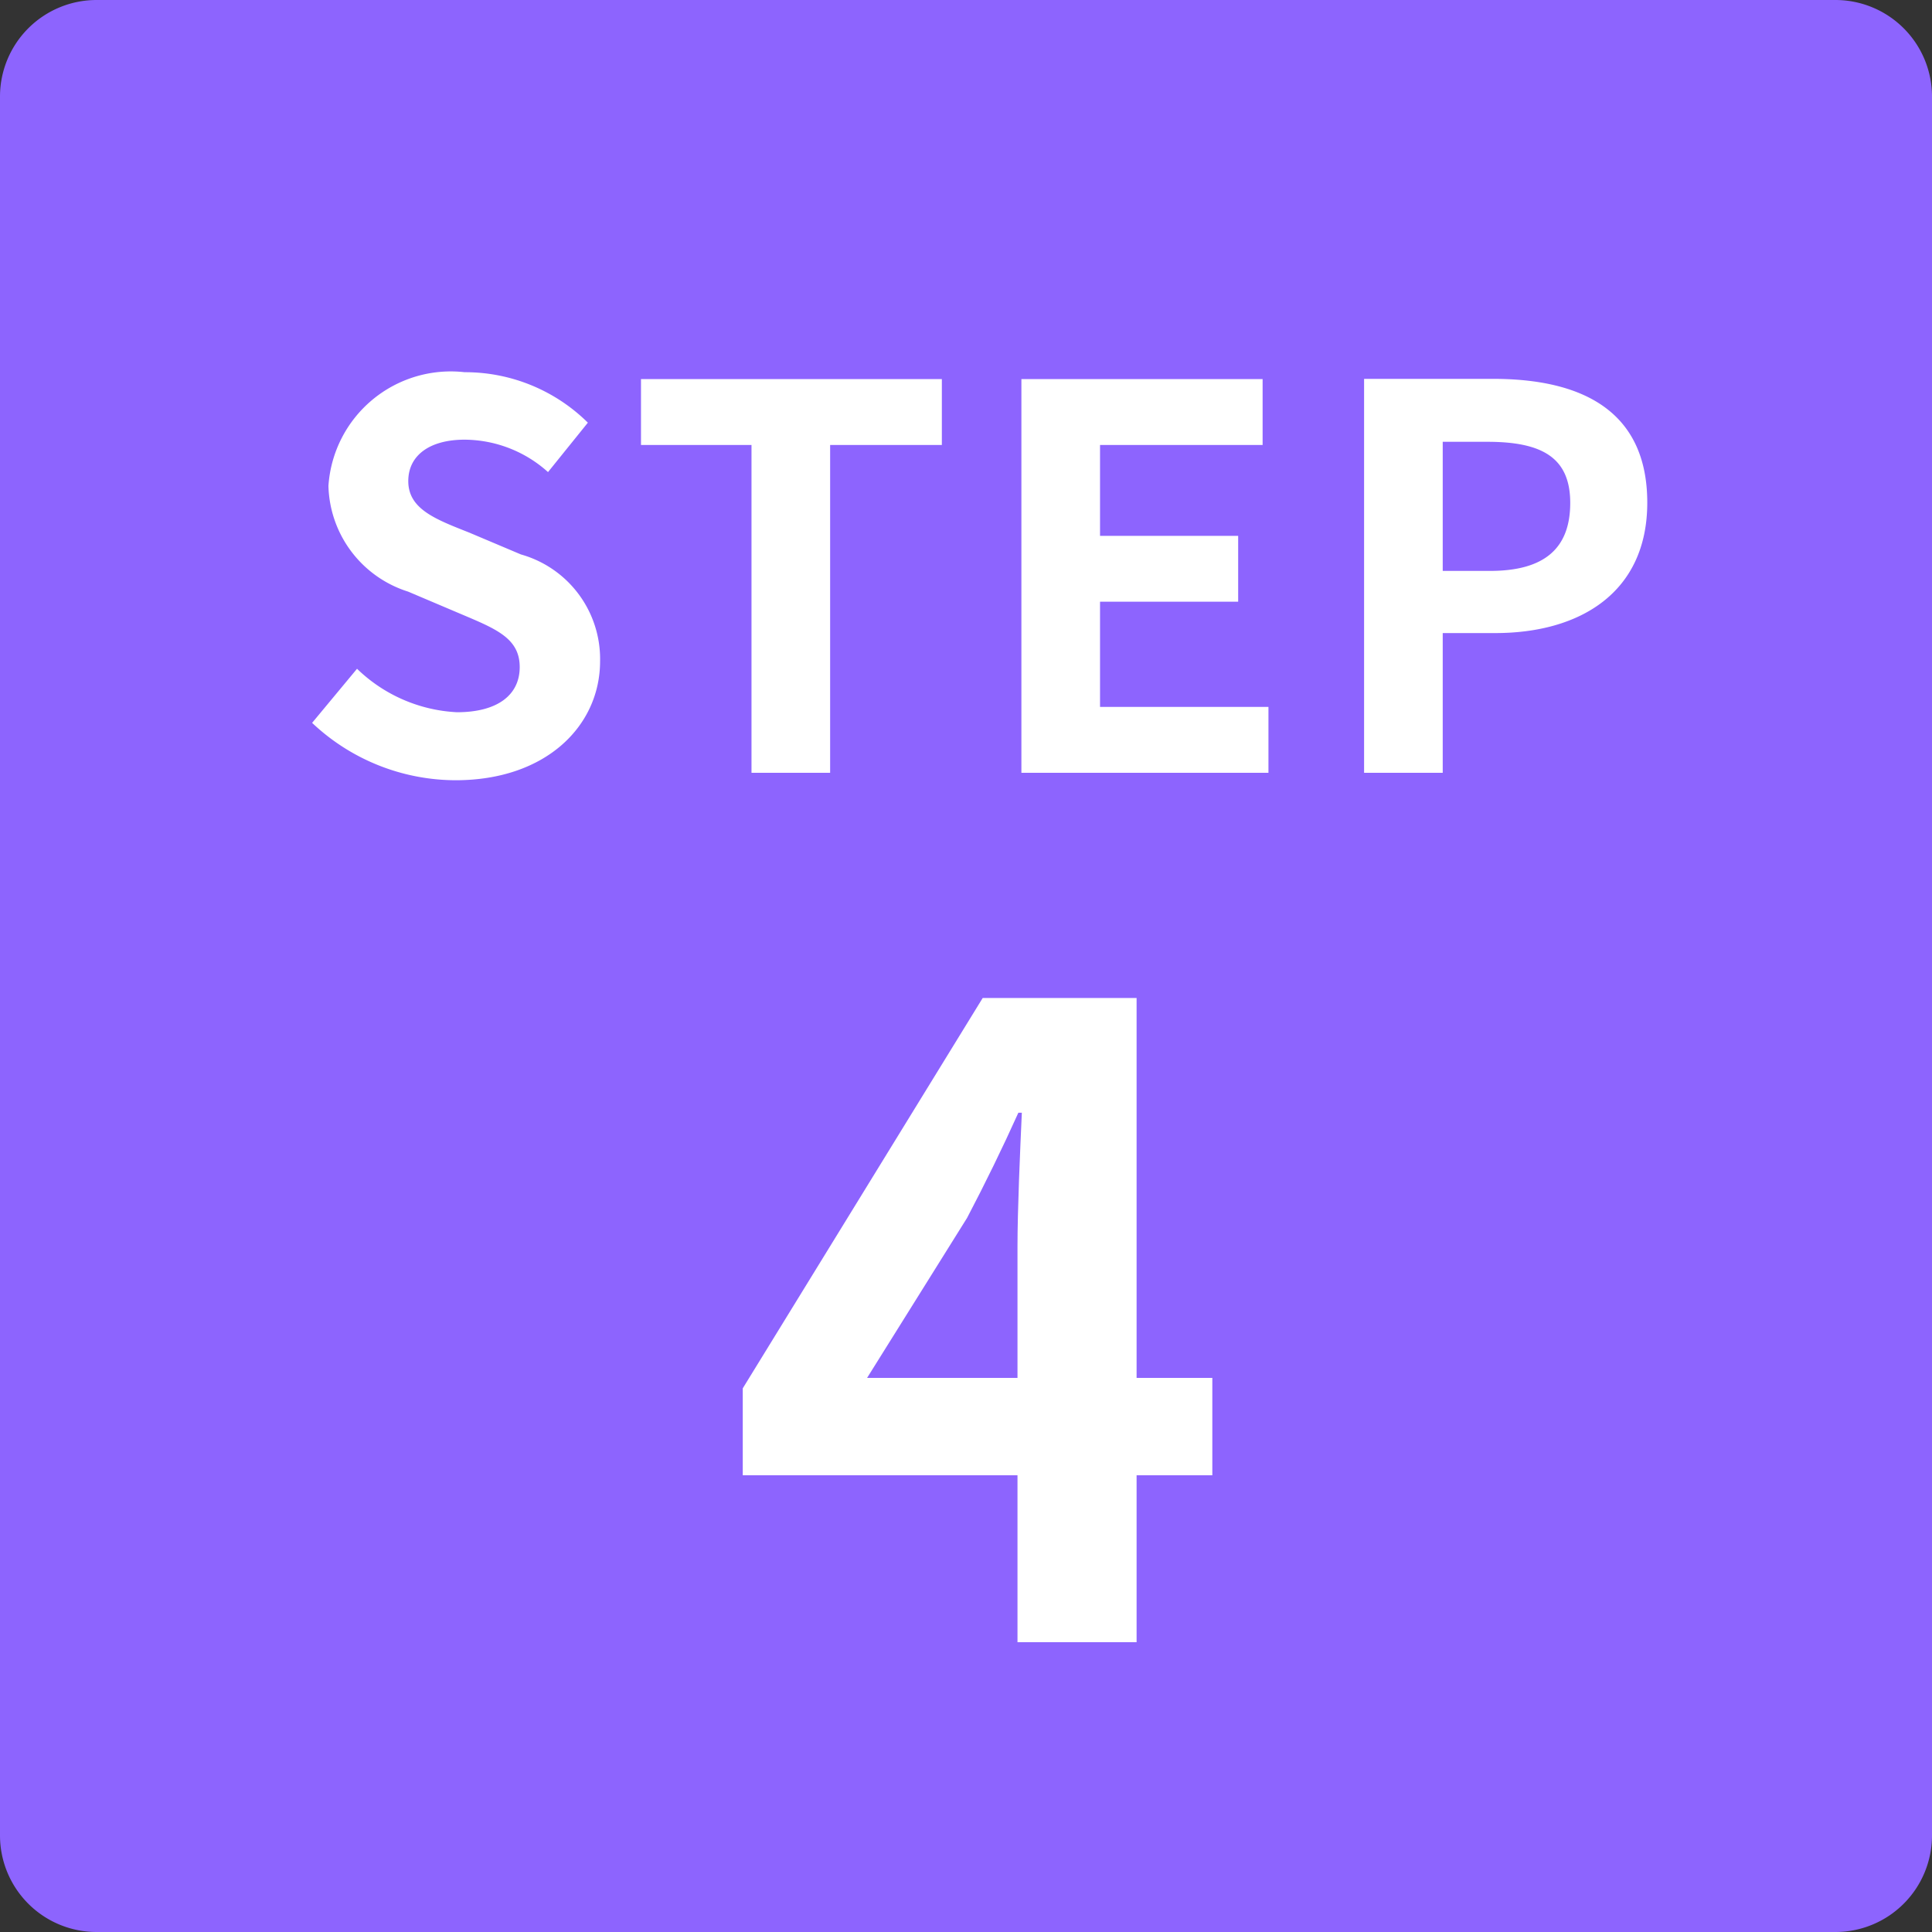 <svg xmlns="http://www.w3.org/2000/svg" width="40" height="40" viewBox="0 0 40 40">
  <rect x="0" y="0" width="40" height="40" fill="#333333" stroke="none"/>
  <g id="グループ_7026" data-name="グループ 7026" transform="translate(-20 -1437)">
    <path id="パス_19946" data-name="パス 19946" d="M2,0H38a2,2,0,0,1,2,2V38a2,2,0,0,1-2,2H2a2,2,0,0,1-2-2V2A2,2,0,0,1,2,0Z" transform="translate(20 1437)" fill="#8d64fe"/>
    <path id="パス_19947" data-name="パス 19947" d="M3.432.154C5.313.154,6.424-.979,6.424-2.31A2.249,2.249,0,0,0,4.785-4.521L3.718-4.972c-.693-.275-1.265-.484-1.265-1.067,0-.539.451-.858,1.166-.858a2.6,2.6,0,0,1,1.727.671l.825-1.023A3.612,3.612,0,0,0,3.619-8.294,2.539,2.539,0,0,0,.8-5.94a2.358,2.358,0,0,0,1.65,2.189l1.089.462c.726.308,1.221.5,1.221,1.1,0,.572-.451.935-1.3.935a3.2,3.2,0,0,1-2.068-.9L.462-1.034A4.338,4.338,0,0,0,3.432.154ZM9.559,0h1.628V-6.787H13.5V-8.151H7.271v1.364H9.559Zm5.588,0h5.115V-1.364H16.775V-3.542h2.86V-4.906h-2.86V-6.787h3.366V-8.151H15.147Zm7.095,0H23.87V-2.893h1.089c1.749,0,3.146-.836,3.146-2.7,0-1.925-1.386-2.563-3.19-2.563H22.242ZM23.87-4.18V-6.853h.924c1.122,0,1.716.319,1.716,1.265S25.971-4.18,24.849-4.18Z" transform="translate(26 1453)" fill="#fff"/>
    <path id="パス_19948" data-name="パス 19948" d="M2.952-5.472l2.07-3.312c.378-.72.738-1.458,1.062-2.178h.072c-.036.792-.09,2-.09,2.772v2.718ZM6.066,0H8.532V-3.456H10.1V-5.472H8.532v-7.866H5.346L.378-5.256v1.8H6.066Z" transform="translate(35 1471)" fill="#fff"/>
  </g>
</svg>
